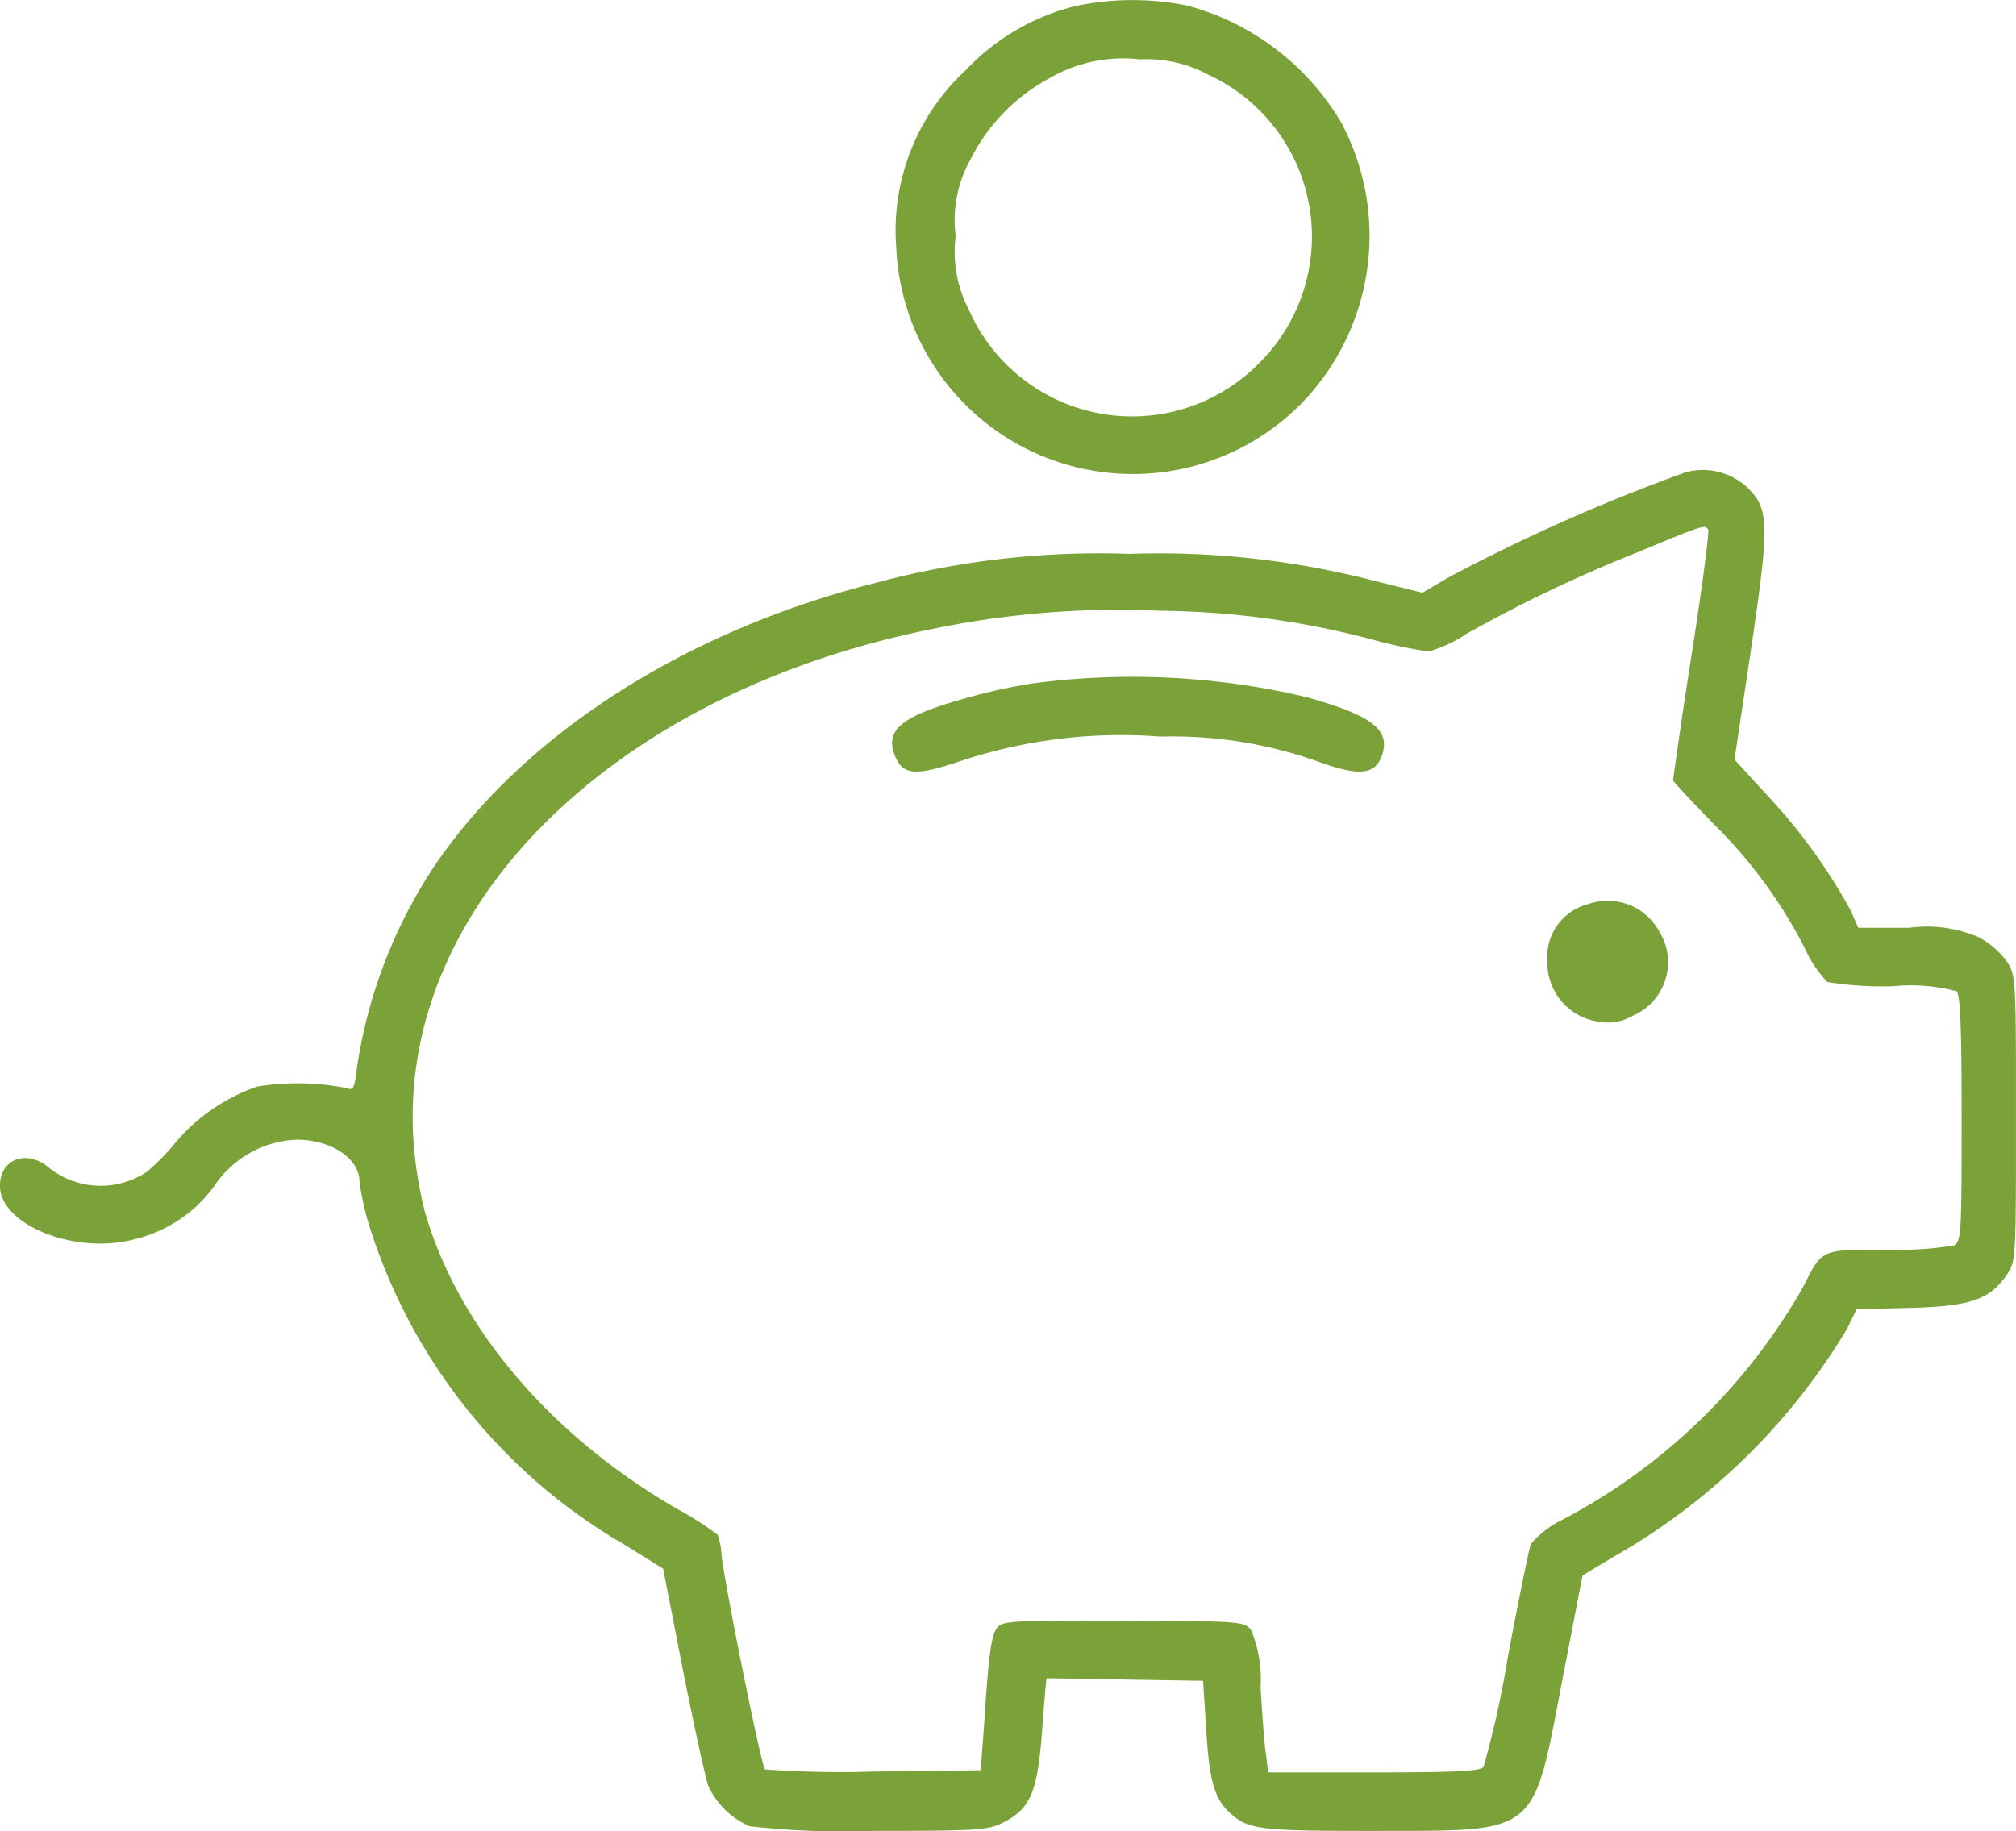 <svg xmlns="http://www.w3.org/2000/svg" width="65.816" height="59.788" viewBox="0 0 65.816 59.788"><defs><style>.a{fill:#7aa239;}</style></defs><g transform="translate(-10 -54.899)"><g transform="translate(10 54.9)"><path class="a" d="M451.316-455.9a7.366,7.366,0,0,0-3.564,2.089A7.142,7.142,0,0,0,445.485-448a7.729,7.729,0,0,0,13.286,5.011,7.854,7.854,0,0,0,1.242-9.107,8.341,8.341,0,0,0-5.025-3.823A8.988,8.988,0,0,0,451.316-455.9Zm4.274,2.2a5.82,5.82,0,0,1,1.721,9.476,5.817,5.817,0,0,1-9.449-1.748,4.106,4.106,0,0,1-.437-2.43,4.008,4.008,0,0,1,.464-2.458,6.152,6.152,0,0,1,2.649-2.717,4.763,4.763,0,0,1,2.895-.587A4.248,4.248,0,0,1,455.59-453.706Z" transform="translate(-416.224 456.101)"/><path class="a" d="M65.029-227.368a59.365,59.365,0,0,0-7.756,3.441l-.833.492-1.543-.382a28.052,28.052,0,0,0-8.029-.888,28.035,28.035,0,0,0-8.261.942c-6.24,1.57-11.511,4.956-14.42,9.244a16.2,16.2,0,0,0-2.526,6.541c-.082.683-.123.806-.314.724a8.227,8.227,0,0,0-2.963-.054,6.175,6.175,0,0,0-2.635,1.8,7.114,7.114,0,0,1-.942.97,2.71,2.71,0,0,1-3.209-.123c-.724-.615-1.6-.287-1.6.587,0,1.27,2.417,2.253,4.342,1.762a4.54,4.54,0,0,0,2.635-1.721,3.4,3.4,0,0,1,2.7-1.543c1.147,0,2.062.615,2.062,1.379a9.544,9.544,0,0,0,.273,1.283,18.407,18.407,0,0,0,8.411,10.582l1.229.765.655,3.359c.369,1.844.737,3.537.833,3.769a2.664,2.664,0,0,0,1.338,1.283,28.084,28.084,0,0,0,4.069.15c3.4,0,3.728-.028,4.205-.273.888-.451,1.12-.983,1.27-2.976.069-.942.136-1.734.15-1.734s1.175.013,2.567.041l2.54.041.1,1.57c.1,1.666.259,2.267.778,2.745.6.546.956.587,4.738.587,5.366-.013,5.134.191,6.117-4.956l.655-3.386,1.024-.615A20.924,20.924,0,0,0,70.3-199.4l.314-.642,1.747-.041c1.98-.054,2.594-.273,3.154-1.079.3-.451.3-.505.3-5.121s0-4.67-.314-5.134a2.739,2.739,0,0,0-.915-.778,4.326,4.326,0,0,0-2.267-.3H70.668l-.246-.56a18.436,18.436,0,0,0-2.717-3.755l-1.079-1.177.505-3.373c.574-3.837.6-4.533.218-5.161A2.138,2.138,0,0,0,65.029-227.368Zm.737,1.87c.041.068-.2,1.925-.546,4.124s-.6,4.042-.6,4.069.574.642,1.27,1.365a15.81,15.81,0,0,1,3.017,4.083,4.087,4.087,0,0,0,.751,1.134,11.382,11.382,0,0,0,2.157.136,5.8,5.8,0,0,1,2.062.164c.123.123.164,1.229.164,4.165,0,3.81-.013,4-.259,4.138a11.535,11.535,0,0,1-2.185.136c-2.185,0-2.089-.041-2.745,1.242a19.387,19.387,0,0,1-7.824,7.565,3.153,3.153,0,0,0-1.052.806c-.054.15-.4,1.816-.751,3.7a32.293,32.293,0,0,1-.792,3.578c-.1.136-.983.177-3.578.177H51.4l-.069-.587c-.054-.314-.123-1.3-.177-2.185a4.152,4.152,0,0,0-.314-1.884c-.218-.273-.369-.287-4.165-.3-3.646-.013-3.96.013-4.124.232-.191.273-.273.833-.423,3.154l-.109,1.5-3.468.041a34.617,34.617,0,0,1-3.578-.069c-.123-.123-1.352-6.213-1.42-7.032a2.208,2.208,0,0,0-.123-.628,10.491,10.491,0,0,0-1.324-.847c-4.137-2.39-7.155-5.94-8.234-9.7a13.255,13.255,0,0,1-.341-1.939c-.778-7.811,6.308-14.979,16.946-17.1a29.911,29.911,0,0,1,7.414-.587,27.915,27.915,0,0,1,6.868.929,15.061,15.061,0,0,0,1.871.4,4.158,4.158,0,0,0,1.242-.574,46.7,46.7,0,0,1,5.585-2.663C65.643-225.661,65.657-225.661,65.766-225.5Z" transform="translate(-10 242.789)"/><path class="a" d="M448.322-126.892a17.585,17.585,0,0,0-2.116.451c-2.253.615-2.813,1.065-2.458,1.939.259.615.655.655,2.116.164a16.643,16.643,0,0,1,6.554-.806,14.16,14.16,0,0,1,5.3.874c1.216.423,1.706.355,1.925-.259.287-.833-.314-1.3-2.445-1.9A24.718,24.718,0,0,0,448.322-126.892Z" transform="translate(-414.526 149.195)"/><path class="a" d="M763.6-18.1a1.771,1.771,0,0,0-1.324,1.857,1.938,1.938,0,0,0,1.68,1.98,1.6,1.6,0,0,0,1.12-.2,1.9,1.9,0,0,0,.86-2.731A1.917,1.917,0,0,0,763.6-18.1Z" transform="translate(-711.758 47.623)"/></g></g></svg>